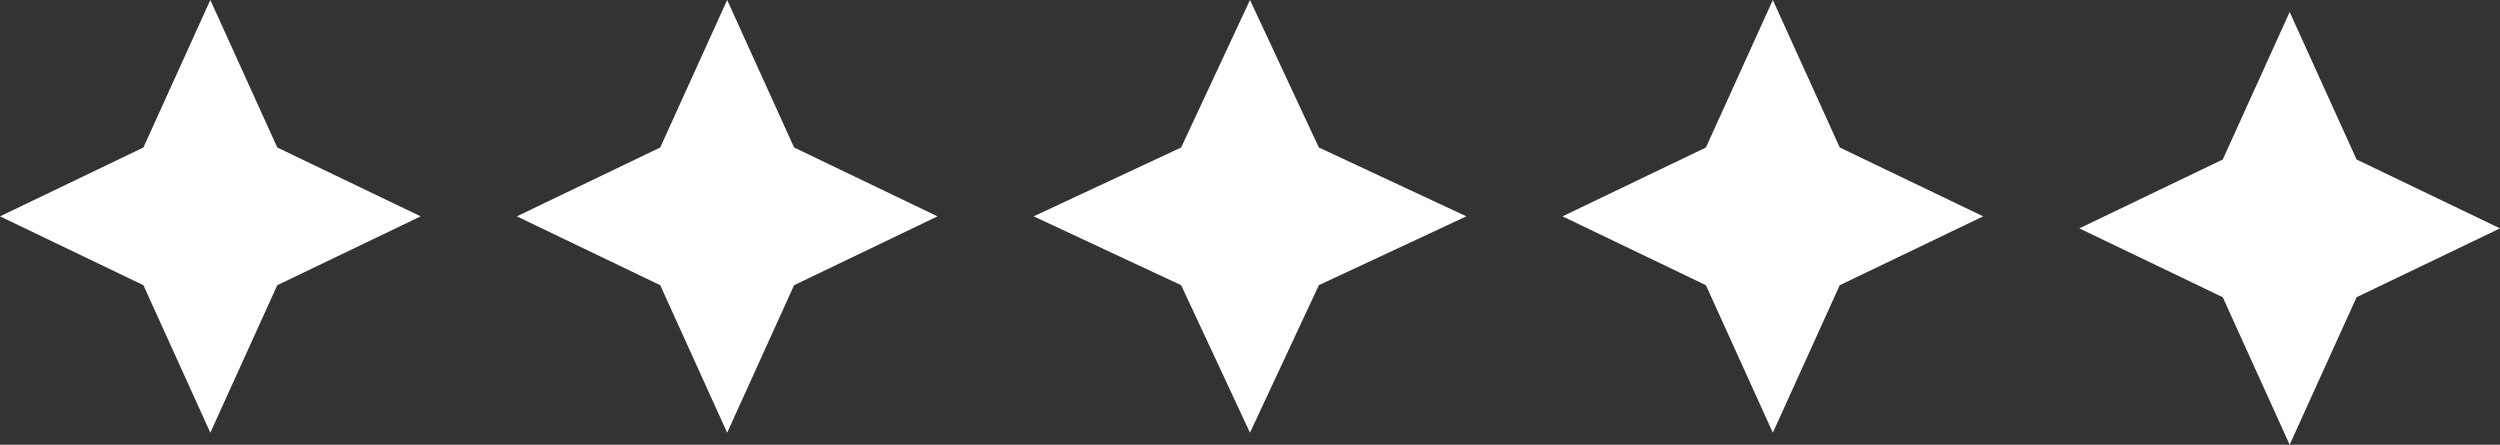 <?xml version="1.0" encoding="UTF-8"?> <svg xmlns="http://www.w3.org/2000/svg" width="208" height="37" viewBox="0 0 208 37" fill="none"><rect x="0" y="0" width="208" height="37" fill="#333333" stroke="none"/><path d="M17.5 0L23.069 12.272L35 18L23.069 23.728L17.5 36L11.931 23.728L0 18L11.931 12.272L17.5 0Z" fill="white"></path><path d="M60.5 0L66.069 12.272L78 18L66.069 23.728L60.5 36L54.931 23.728L43 18L54.931 12.272L60.5 0Z" fill="white"></path><path d="M104 0L109.728 12.272L122 18L109.728 23.728L104 36L98.272 23.728L86 18L98.272 12.272L104 0Z" fill="white"></path><path d="M147.5 0L153.068 12.272L165 18L153.068 23.728L147.5 36L141.932 23.728L130 18L141.932 12.272L147.5 0Z" fill="white"></path><path d="M190.5 1L196.068 13.272L208 19L196.068 24.728L190.5 37L184.932 24.728L173 19L184.932 13.272L190.5 1Z" fill="white"></path></svg> 